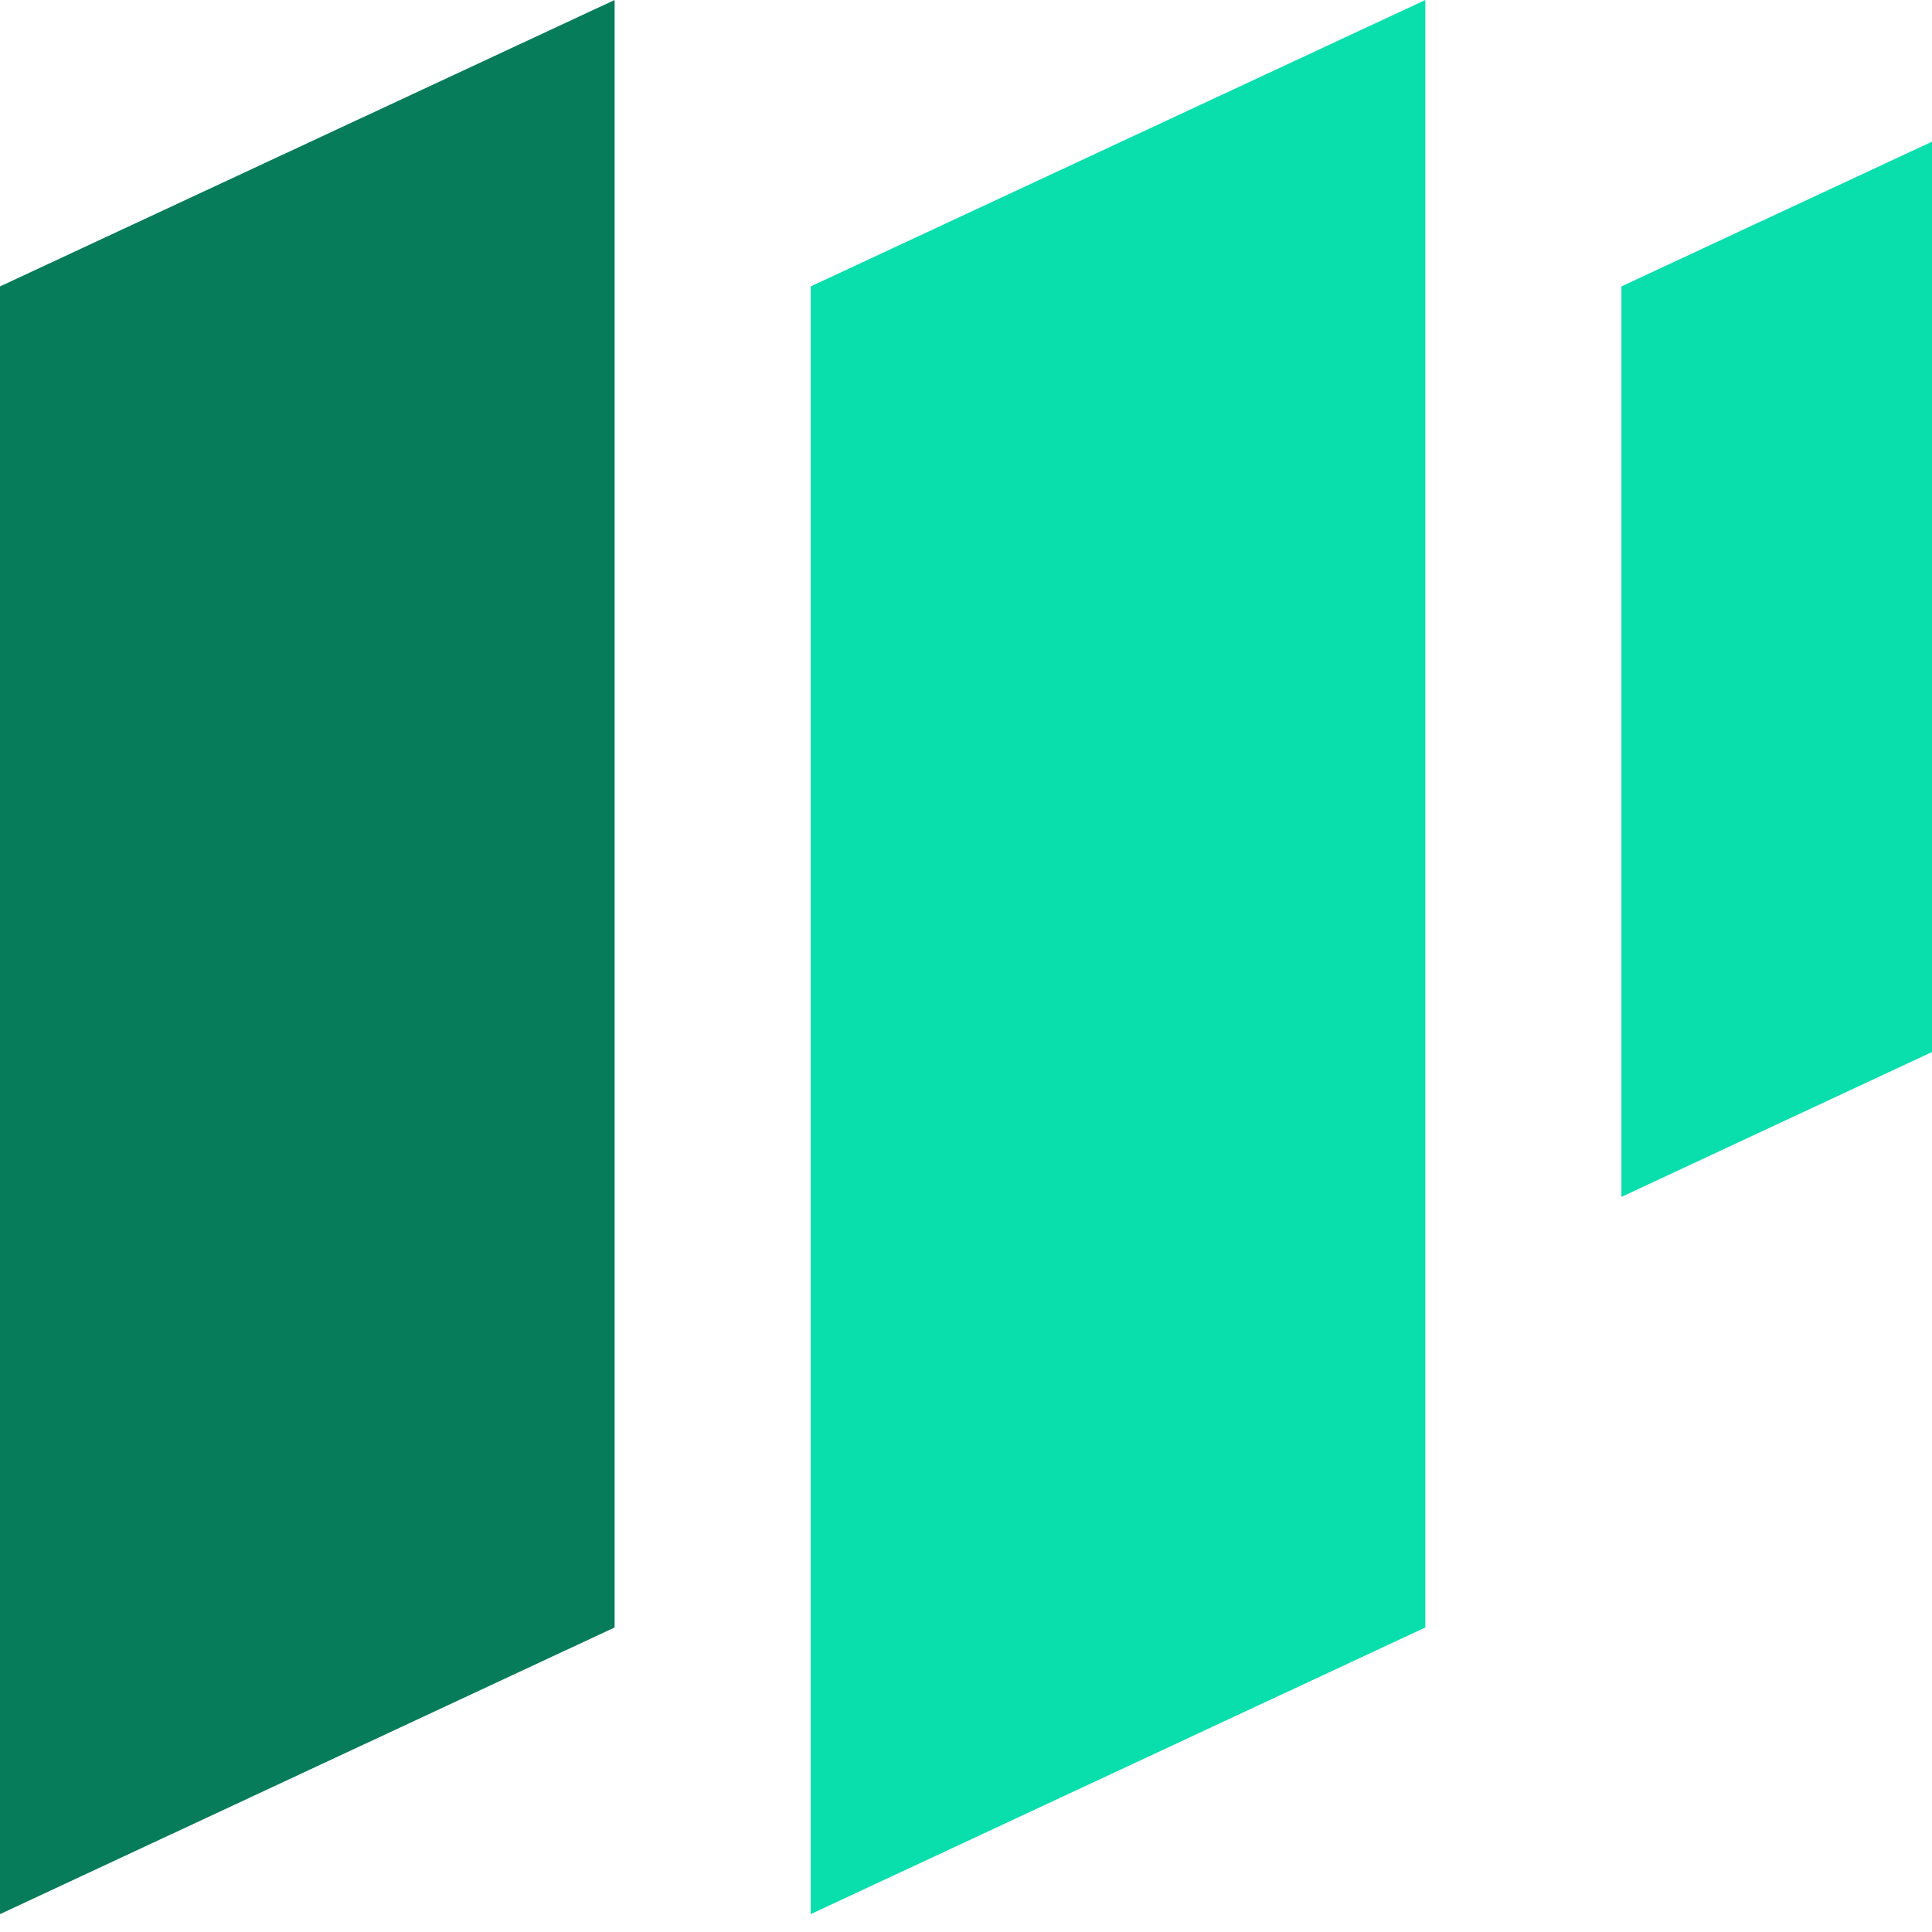 <svg xmlns="http://www.w3.org/2000/svg" width="80" height="80" viewBox="0 0 80 80" fill="none">
<path d="M0 79.26L25.45 67.39V0L0 11.86V79.26Z" fill="#067C5A"/>
<path d="M33.57 79.26L59.02 67.39V0L33.57 11.86V79.26Z" fill="#08DFAD"/>
<path d="M67.14 49.56L92.59 37.69V0L67.14 11.86V49.56Z" fill="#08DFAD"/>
<deepl-alert xmlns=""/><deepl-alert xmlns=""/><script xmlns=""/><deepl-alert xmlns=""/></svg>
